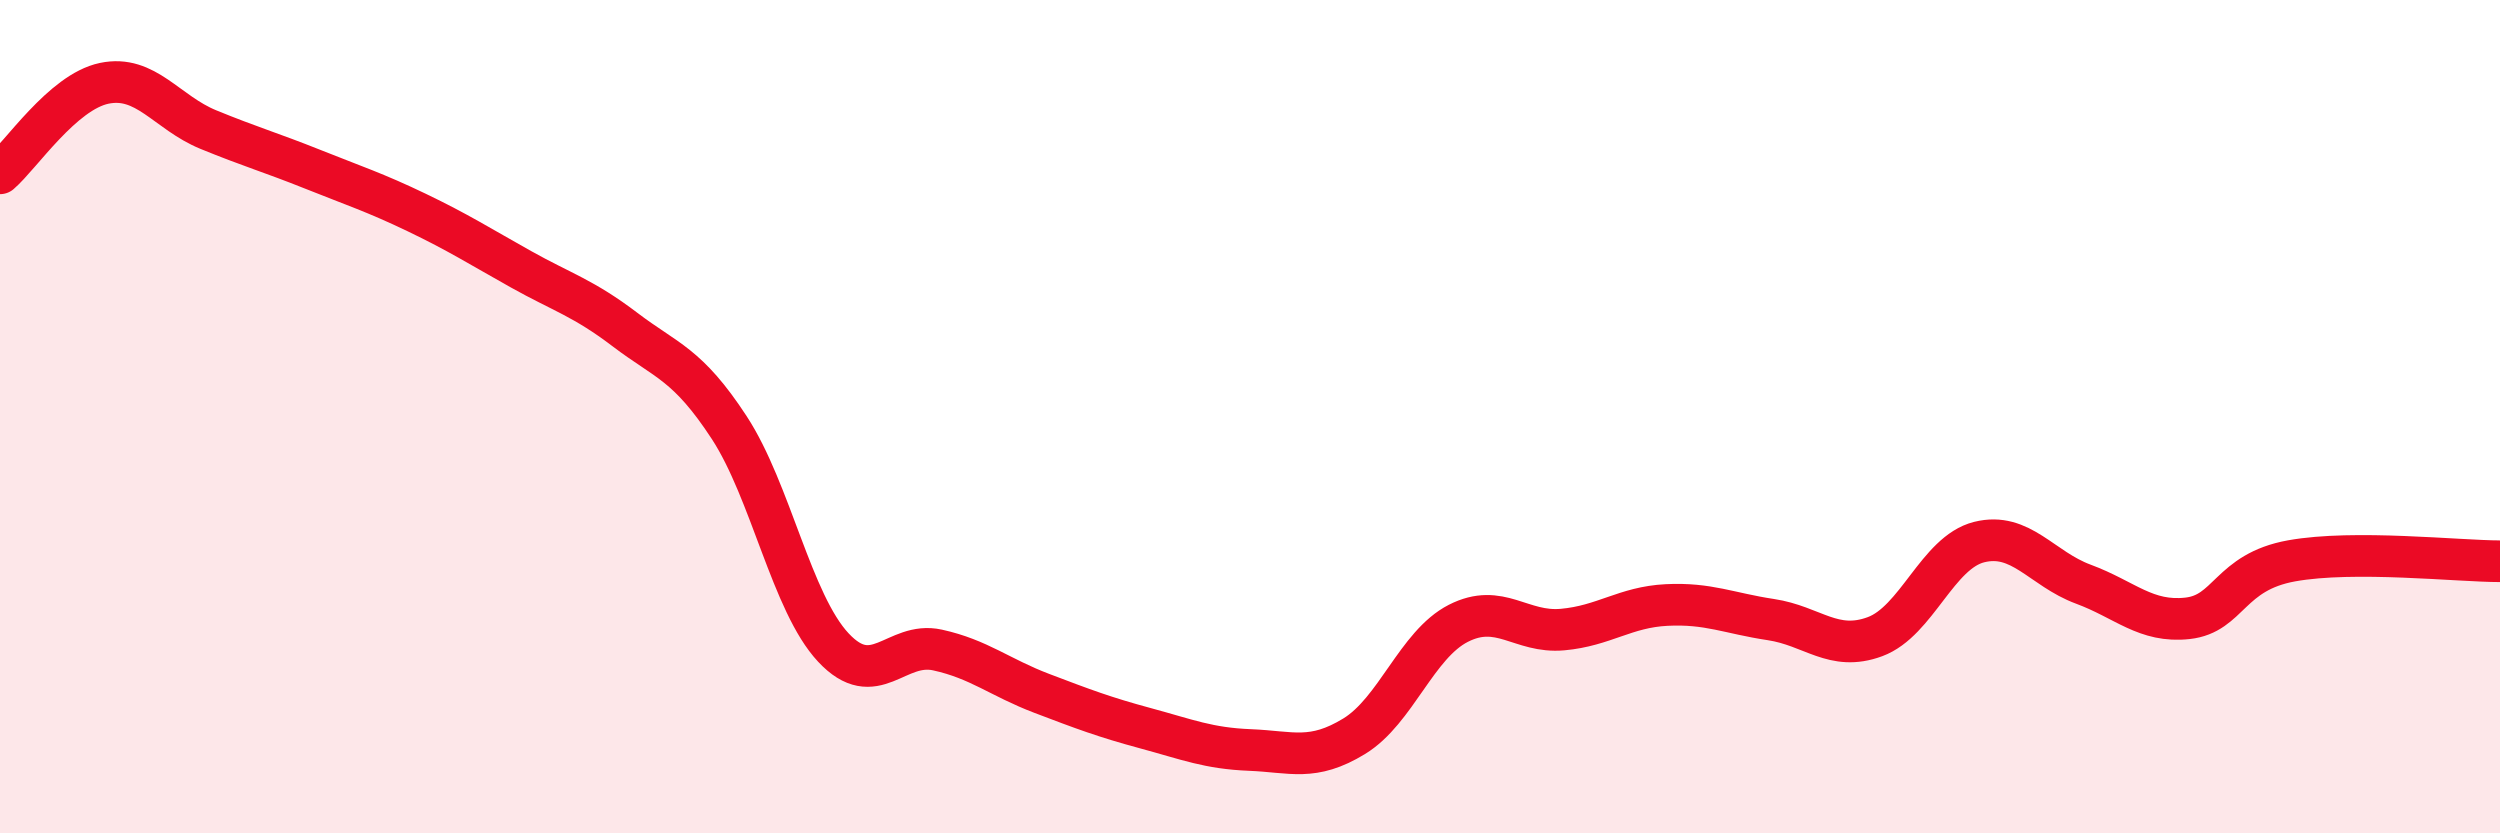 
    <svg width="60" height="20" viewBox="0 0 60 20" xmlns="http://www.w3.org/2000/svg">
      <path
        d="M 0,4.16 C 0.5,3.73 1.5,2.21 2.5,2 C 3.5,1.79 4,2.7 5,3.11 C 6,3.52 6.5,3.66 7.5,4.06 C 8.5,4.46 9,4.62 10,5.1 C 11,5.58 11.5,5.9 12.5,6.46 C 13.5,7.02 14,7.15 15,7.91 C 16,8.67 16.5,8.73 17.5,10.26 C 18.5,11.79 19,14.47 20,15.54 C 21,16.61 21.5,15.38 22.5,15.6 C 23.5,15.82 24,16.26 25,16.64 C 26,17.02 26.5,17.21 27.5,17.48 C 28.5,17.75 29,17.96 30,18 C 31,18.04 31.5,18.28 32.5,17.67 C 33.5,17.06 34,15.47 35,14.96 C 36,14.45 36.5,15.2 37.5,15.11 C 38.5,15.02 39,14.57 40,14.52 C 41,14.47 41.5,14.72 42.5,14.87 C 43.5,15.02 44,15.65 45,15.28 C 46,14.91 46.5,13.26 47.5,13.01 C 48.5,12.76 49,13.65 50,14.02 C 51,14.39 51.5,14.95 52.5,14.84 C 53.5,14.73 53.5,13.73 55,13.46 C 56.5,13.19 59,13.47 60,13.47L60 20L0 20Z"
        fill="#EB0A25"
        opacity="0.1"
        stroke-linecap="round"
        stroke-linejoin="round"
      />
      <path
        d="M 0,4.16 C 0.5,3.73 1.5,2.21 2.5,2 C 3.5,1.79 4,2.7 5,3.11 C 6,3.52 6.5,3.66 7.5,4.06 C 8.5,4.46 9,4.62 10,5.1 C 11,5.58 11.5,5.9 12.5,6.46 C 13.5,7.02 14,7.15 15,7.91 C 16,8.67 16.5,8.73 17.5,10.26 C 18.5,11.79 19,14.47 20,15.54 C 21,16.61 21.5,15.38 22.5,15.6 C 23.5,15.82 24,16.26 25,16.64 C 26,17.02 26.5,17.21 27.5,17.48 C 28.5,17.75 29,17.96 30,18 C 31,18.04 31.5,18.28 32.5,17.67 C 33.5,17.06 34,15.47 35,14.96 C 36,14.45 36.5,15.2 37.5,15.11 C 38.5,15.02 39,14.57 40,14.52 C 41,14.47 41.5,14.72 42.5,14.87 C 43.5,15.02 44,15.65 45,15.28 C 46,14.91 46.5,13.26 47.5,13.01 C 48.5,12.76 49,13.65 50,14.02 C 51,14.39 51.5,14.95 52.5,14.84 C 53.5,14.73 53.5,13.73 55,13.46 C 56.5,13.19 59,13.47 60,13.47"
        stroke="#EB0A25"
        stroke-width="1"
        fill="none"
        stroke-linecap="round"
        stroke-linejoin="round"
      />
    </svg>
  